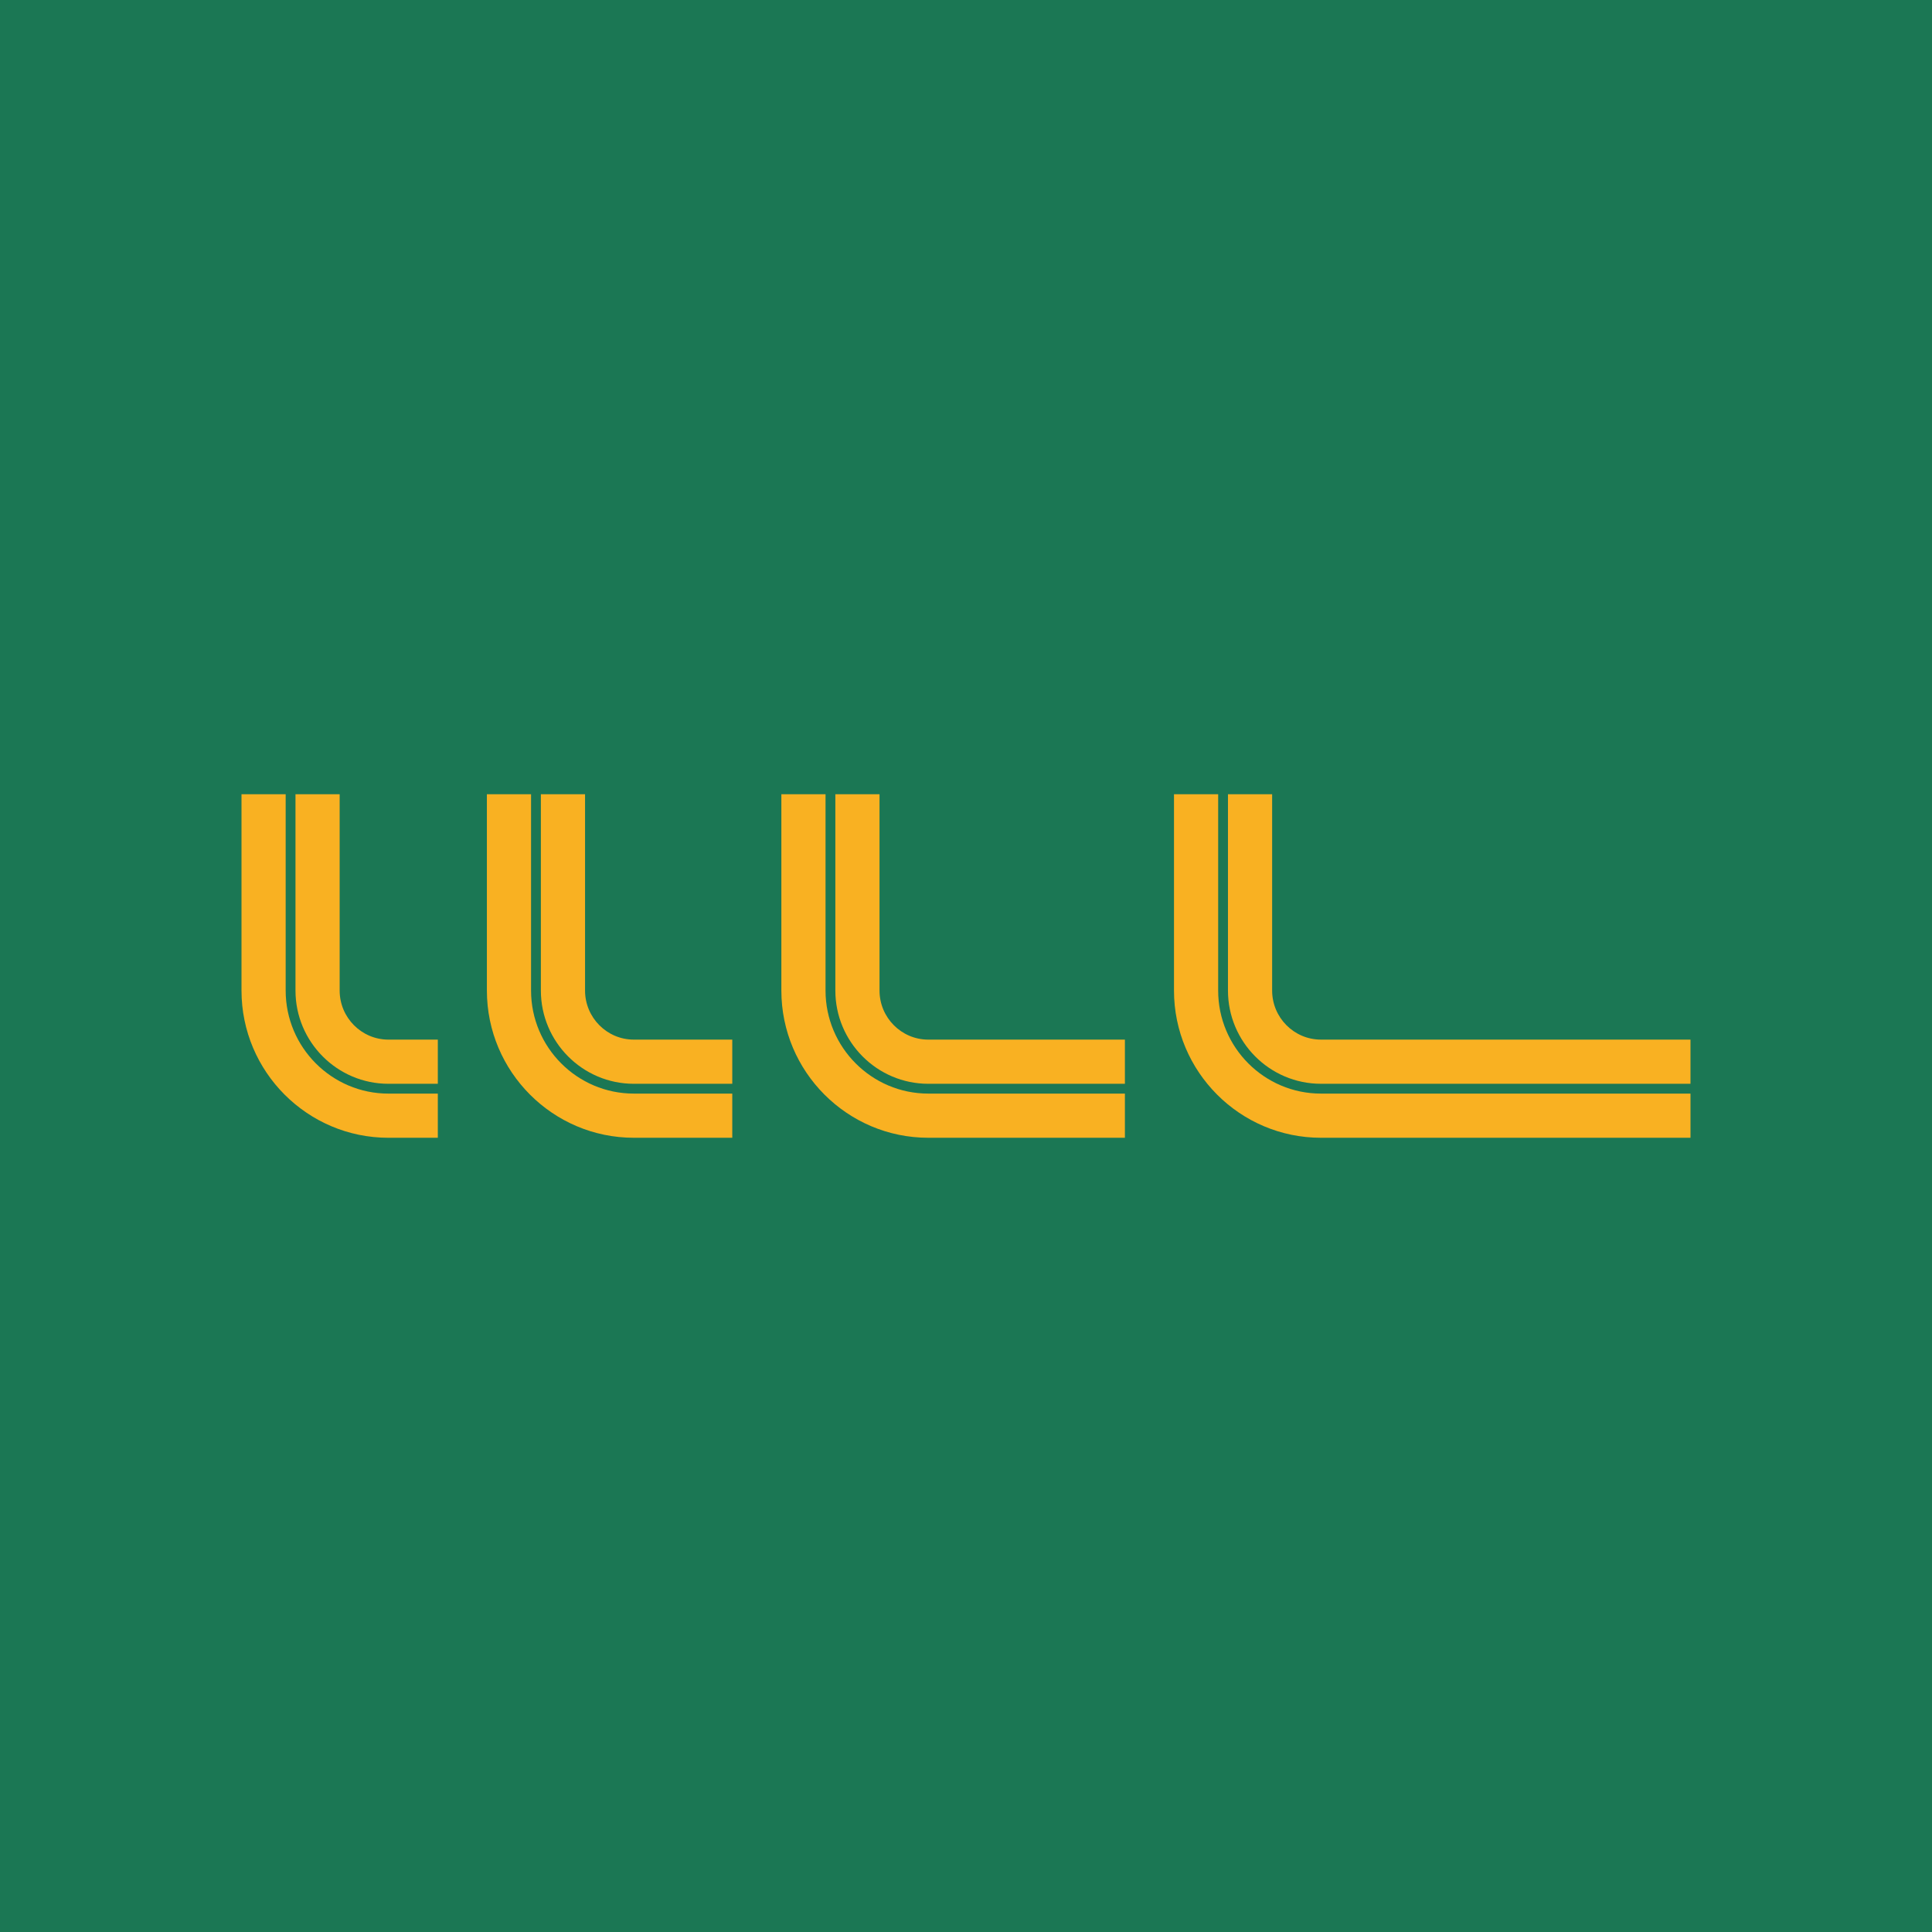 <?xml version="1.0" encoding="UTF-8"?><svg id="Livello_1" xmlns="http://www.w3.org/2000/svg" width="1600" height="1600" viewBox="0 0 1600 1600"><defs><style>.cls-1{fill:#f9b122;}.cls-2{fill:#1b7754;}</style></defs><rect class="cls-2" y="0" width="1600" height="1600"/><path class="cls-1" d="M321.7,942.26h40.88v-36.58h-40.88c-46.94,0-85.12-38.29-85.12-85.35v-162.58h-36.58v162.58c0,67.23,54.59,121.93,121.7,121.93Z"/><path class="cls-1" d="M321.7,897.55h40.88v-36.58h-40.88c-22.28,0-40.41-18.23-40.41-40.64v-162.58h-36.58v162.58c0,42.58,34.54,77.22,76.99,77.22Z"/><path class="cls-1" d="M439.8,820.32v-162.58h-36.58v162.58c0,67.23,54.6,121.93,121.7,121.93h81.52v-36.58h-81.52c-46.94,0-85.12-38.29-85.12-85.35Z"/><path class="cls-1" d="M484.51,820.32v-162.58h-36.58v162.58c0,42.58,34.54,77.23,76.99,77.23h81.52v-36.58h-81.52c-22.28,0-40.41-18.23-40.41-40.65Z"/><path class="cls-1" d="M728.38,820.32v-162.58h-36.58v162.58c0,42.58,34.54,77.23,76.99,77.23h162.81v-36.58h-162.81c-22.28,0-40.41-18.23-40.41-40.65Z"/><path class="cls-1" d="M683.67,820.32v-162.58h-36.58v162.58c0,67.23,54.6,121.93,121.7,121.93h162.81v-36.58h-162.81c-46.94,0-85.12-38.29-85.12-85.35Z"/><path class="cls-1" d="M1008.83,820.32v-162.58h-36.58v162.58c0,67.23,54.6,121.93,121.7,121.93h306.05v-36.58h-306.05c-46.94,0-85.12-38.29-85.12-85.35Z"/><path class="cls-1" d="M1053.53,820.32v-162.58h-36.58v162.58c0,42.58,34.54,77.22,76.99,77.22h306.05v-36.58h-306.05c-22.28,0-40.41-18.23-40.41-40.64Z"/></svg>